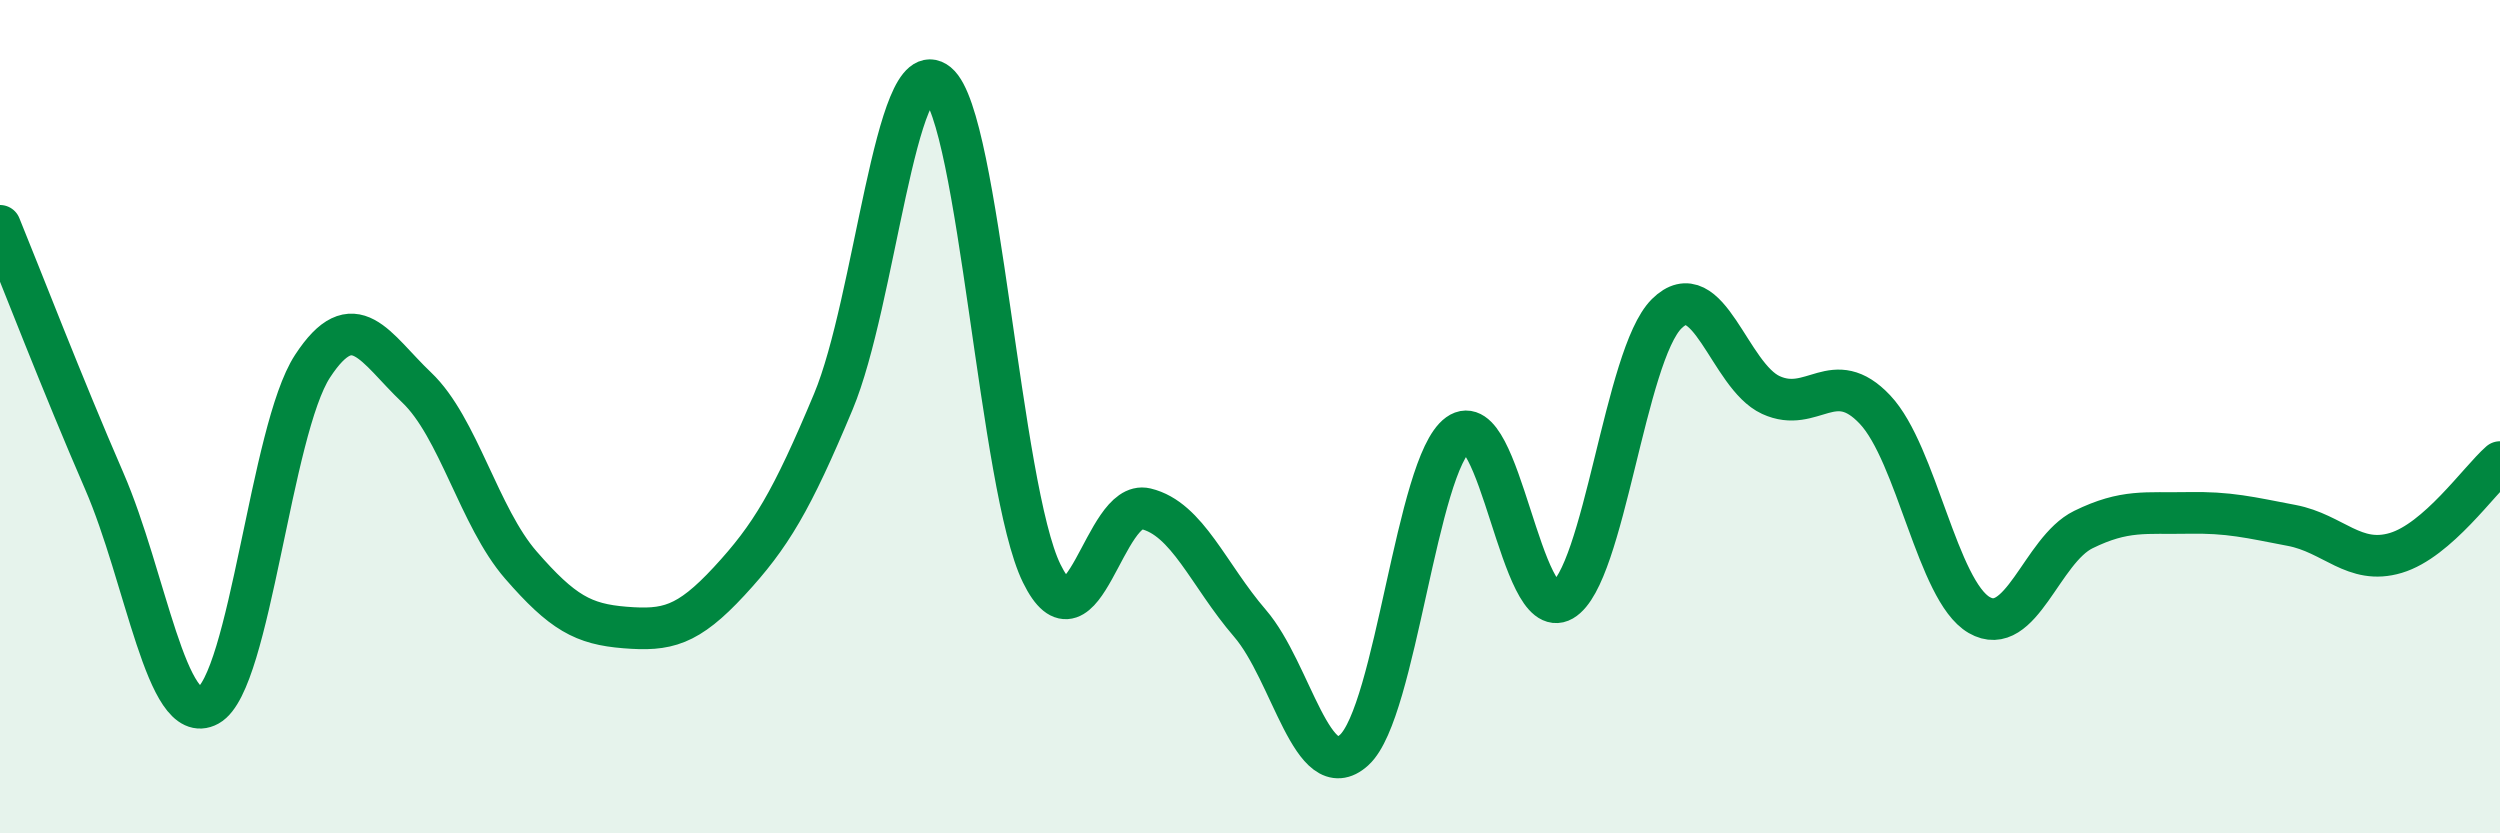 
    <svg width="60" height="20" viewBox="0 0 60 20" xmlns="http://www.w3.org/2000/svg">
      <path
        d="M 0,5.42 C 0.5,6.64 1.5,9.24 2.5,11.54 C 3.5,13.84 4,17.48 5,16.93 C 6,16.38 6.5,10.32 7.5,8.79 C 8.5,7.26 9,8.35 10,9.3 C 11,10.25 11.5,12.41 12.5,13.56 C 13.5,14.71 14,14.98 15,15.06 C 16,15.14 16.5,15.03 17.5,13.95 C 18.5,12.87 19,12.03 20,9.64 C 21,7.25 21.5,1.18 22.5,2 C 23.5,2.82 24,11.72 25,13.76 C 26,15.8 26.5,11.97 27.5,12.21 C 28.5,12.45 29,13.8 30,14.96 C 31,16.12 31.5,18.91 32.5,18 C 33.5,17.09 34,11.14 35,10.42 C 36,9.7 36.5,14.99 37.5,14.41 C 38.5,13.83 39,8.52 40,7.53 C 41,6.54 41.5,9.02 42.5,9.48 C 43.5,9.94 44,8.77 45,9.83 C 46,10.89 46.5,14.18 47.5,14.76 C 48.5,15.34 49,13.2 50,12.71 C 51,12.22 51.5,12.33 52.5,12.31 C 53.5,12.29 54,12.42 55,12.61 C 56,12.8 56.5,13.57 57.5,13.27 C 58.5,12.97 59.5,11.53 60,11.09L60 20L0 20Z"
        fill="#008740"
        opacity="0.1"
        stroke-linecap="round"
        stroke-linejoin="round"
      />
      <path
        d="M 0,5.42 C 0.5,6.64 1.5,9.24 2.5,11.54 C 3.5,13.84 4,17.48 5,16.93 C 6,16.38 6.5,10.32 7.5,8.79 C 8.5,7.26 9,8.35 10,9.3 C 11,10.25 11.5,12.41 12.5,13.56 C 13.5,14.71 14,14.98 15,15.06 C 16,15.14 16.5,15.03 17.5,13.95 C 18.5,12.87 19,12.03 20,9.64 C 21,7.25 21.5,1.18 22.5,2 C 23.5,2.82 24,11.72 25,13.76 C 26,15.8 26.5,11.97 27.5,12.21 C 28.5,12.45 29,13.8 30,14.96 C 31,16.12 31.5,18.91 32.5,18 C 33.5,17.09 34,11.14 35,10.42 C 36,9.7 36.5,14.99 37.5,14.41 C 38.5,13.83 39,8.52 40,7.53 C 41,6.54 41.5,9.02 42.5,9.48 C 43.5,9.94 44,8.77 45,9.83 C 46,10.89 46.5,14.18 47.5,14.76 C 48.5,15.34 49,13.2 50,12.71 C 51,12.22 51.5,12.33 52.5,12.31 C 53.5,12.29 54,12.42 55,12.61 C 56,12.8 56.5,13.57 57.5,13.27 C 58.5,12.97 59.5,11.53 60,11.09"
        stroke="#008740"
        stroke-width="1"
        fill="none"
        stroke-linecap="round"
        stroke-linejoin="round"
      />
    </svg>
  